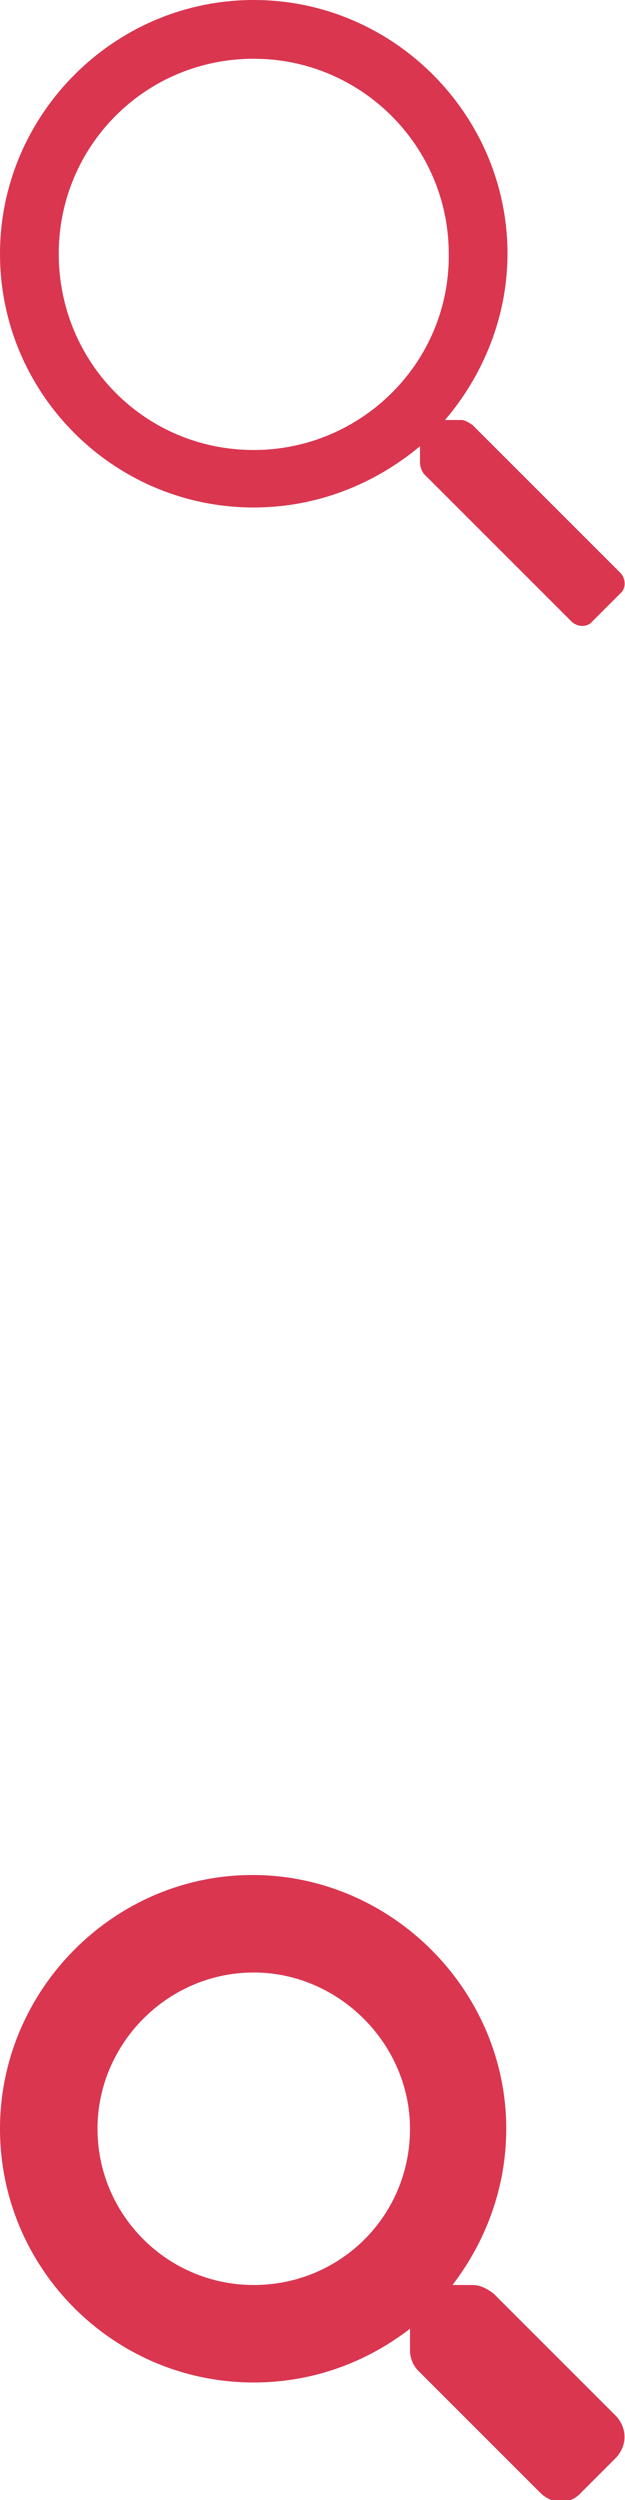 <?xml version="1.0" encoding="utf-8"?>
<!-- Generator: Adobe Illustrator 25.0.0, SVG Export Plug-In . SVG Version: 6.00 Build 0)  -->
<svg version="1.1" id="Layer_1" xmlns="http://www.w3.org/2000/svg" xmlns:xlink="http://www.w3.org/1999/xlink" x="0px" y="0px"
	 viewBox="0 0 50 200" style="enable-background:new 0 0 50 200;" xml:space="preserve">
<style type="text/css">
	.st0{fill:#DA3650;}
</style>
<g>
	<path class="st0" d="M49.6,45.8L37.8,34c-0.3-0.2-0.6-0.4-0.9-0.4h-1.3c3-3.5,5-8.2,5-13.3C40.6,9.2,31.5,0,20.3,0
		C9.1,0,0,9.2,0,20.3c0,11.2,9.1,20.3,20.3,20.3c5.1,0,9.7-1.9,13.3-4.9V37c0,0.3,0.1,0.6,0.3,0.9l11.8,11.8c0.5,0.5,1.3,0.5,1.7,0
		l2.2-2.2C50.1,47.1,50.1,46.3,49.6,45.8z M20.3,36C11.6,36,4.7,29,4.7,20.3c0-8.6,6.9-15.6,15.6-15.6c8.6,0,15.6,7,15.6,15.6
		C36,29,28.9,36,20.3,36z"/>
</g>
<g>
	<path class="st0" d="M49.3,193.3l-9.8-9.8c-0.5-0.4-1.1-0.7-1.7-0.7h-1.6c2.6-3.4,4.3-7.7,4.3-12.5c0-11.1-9.2-20.3-20.3-20.3
		C9.1,150,0,159.2,0,170.3c0,11.2,9.1,20.3,20.3,20.3c4.7,0,9-1.6,12.5-4.3v1.7c0,0.6,0.2,1.2,0.7,1.7l9.7,9.7c1,1,2.4,1,3.3,0
		l2.7-2.7C50.2,195.7,50.2,194.3,49.3,193.3z M20.3,182.8c-6.9,0-12.5-5.6-12.5-12.5c0-6.8,5.6-12.5,12.5-12.5
		c6.8,0,12.5,5.7,12.5,12.5C32.8,177.3,27.2,182.8,20.3,182.8z"/>
</g>
</svg>
